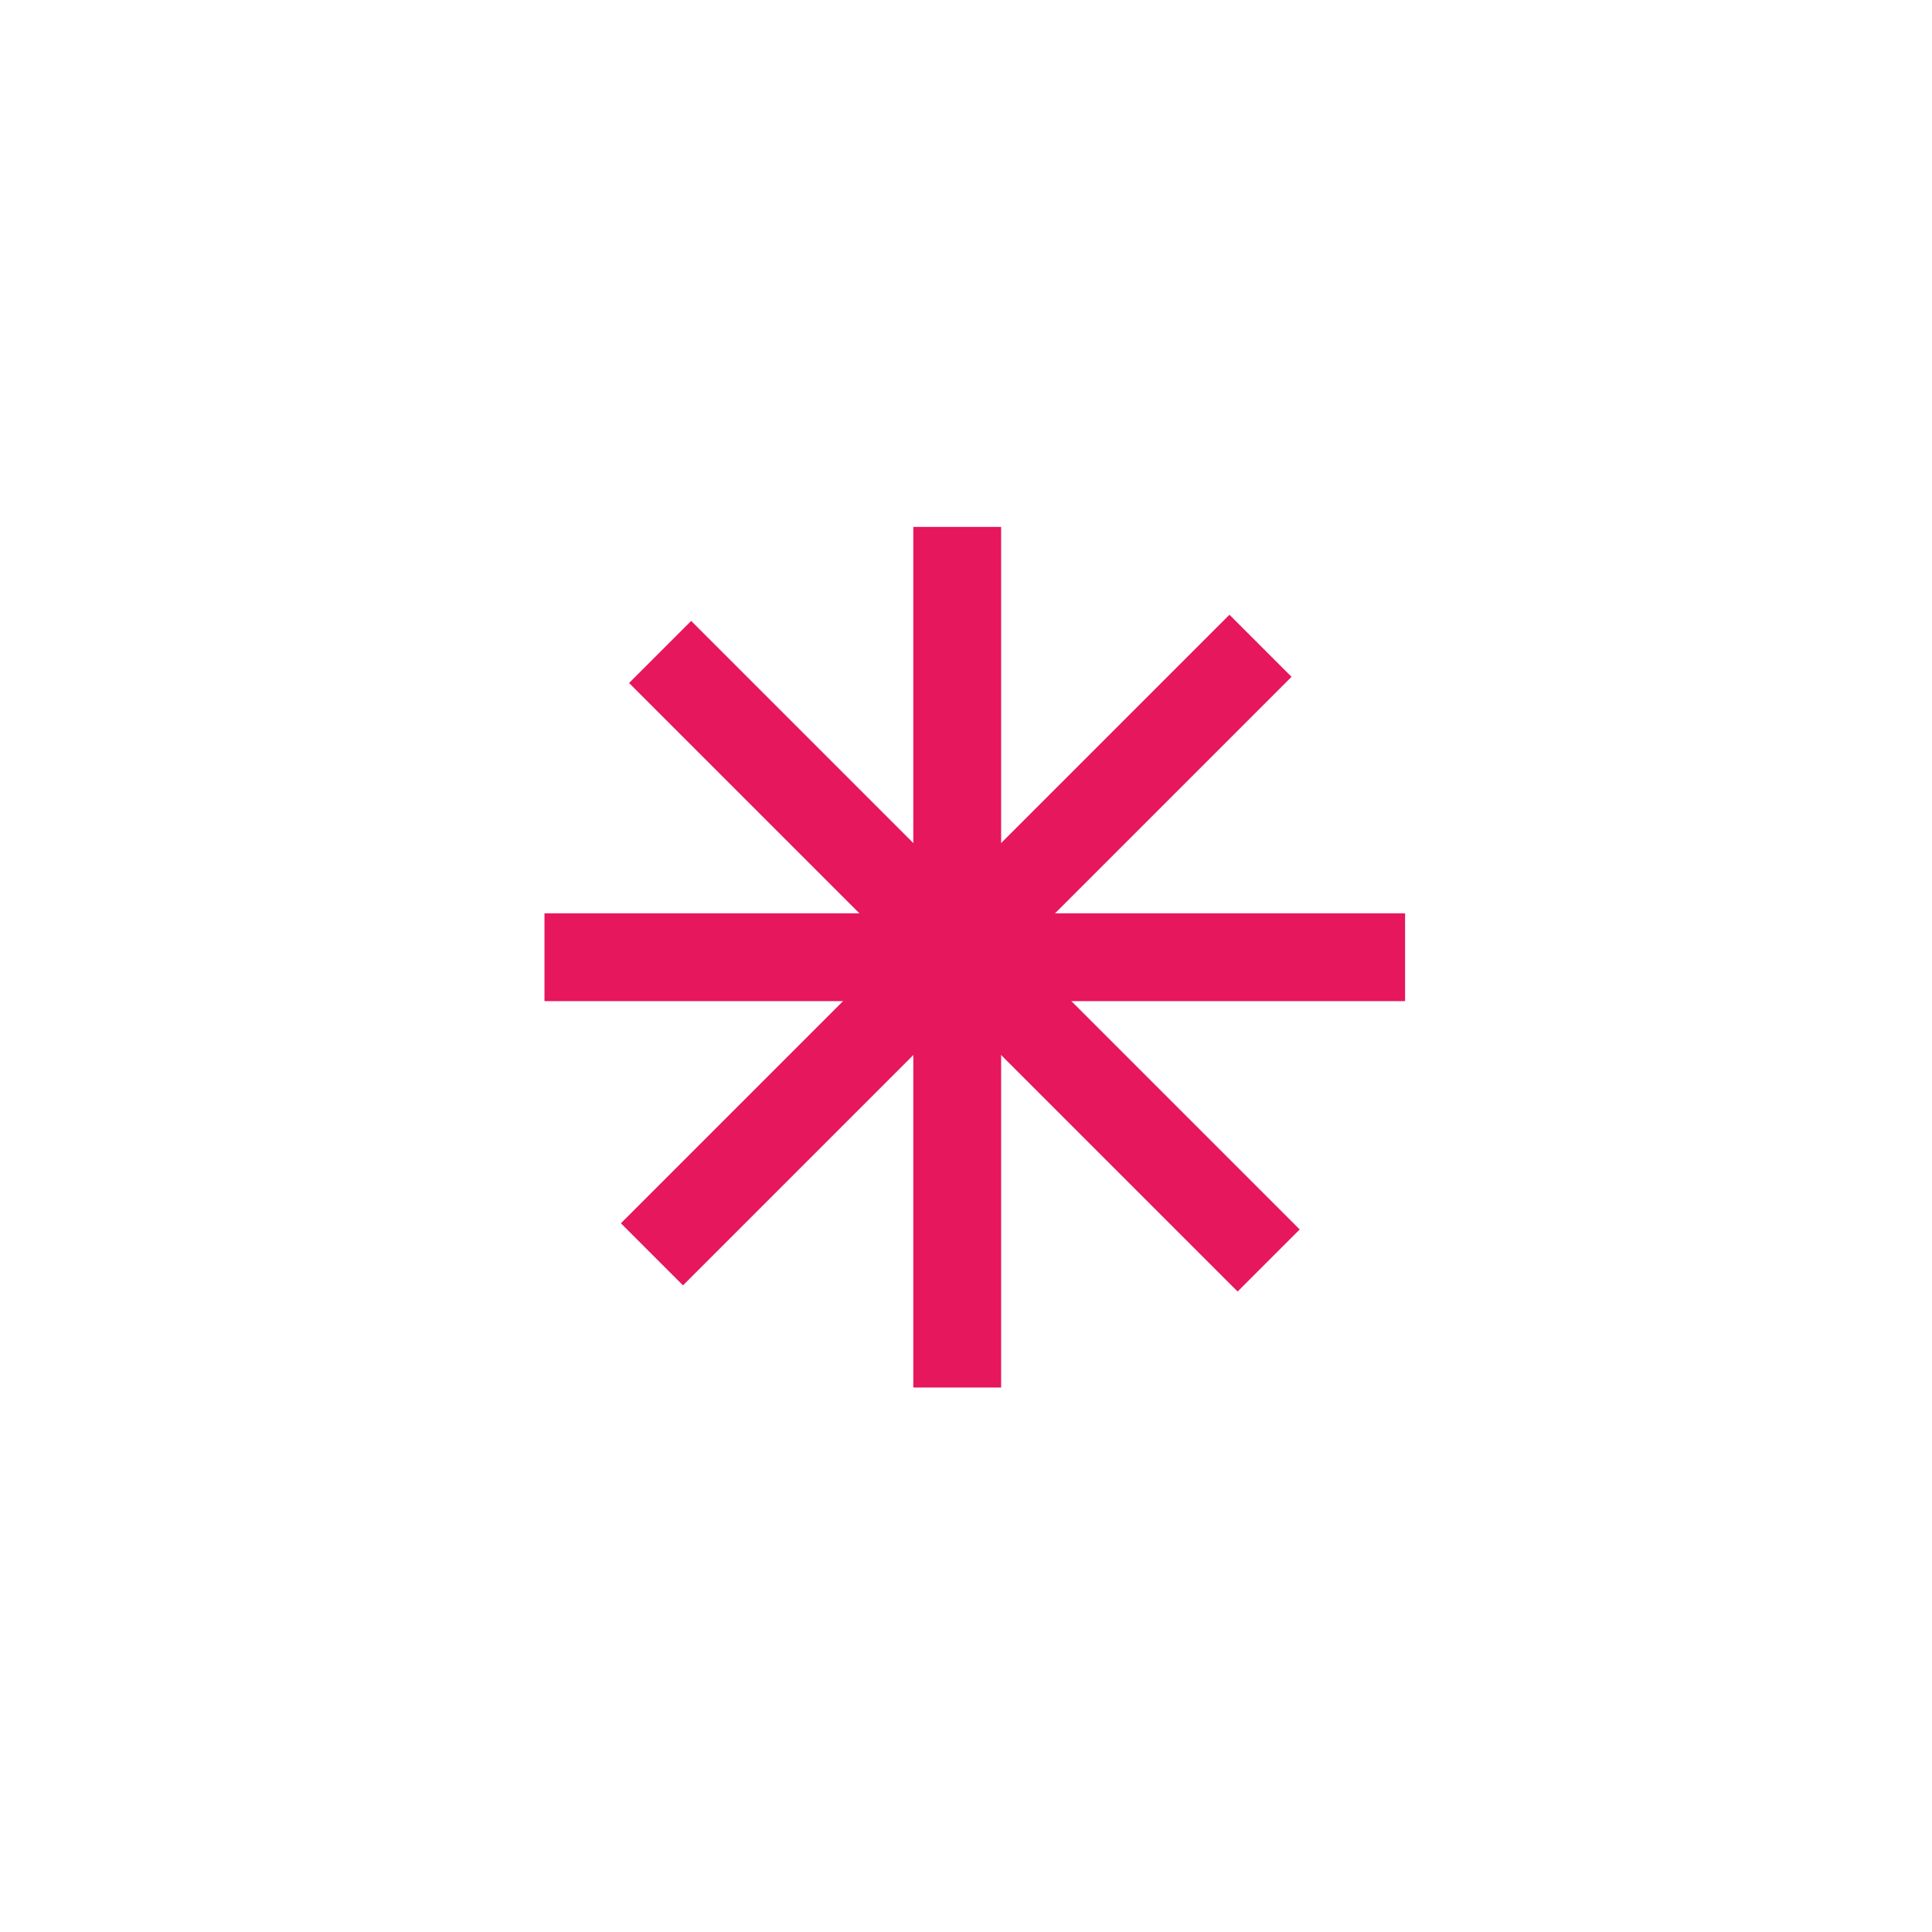 <svg width="110" height="110" viewBox="0 0 110 110" fill="none" xmlns="http://www.w3.org/2000/svg">
<rect x="52" y="30" width="5" height="49" fill="#E6175C"/>
<rect x="80" y="52" width="5" height="49" transform="rotate(90 80 52)" fill="#E6175C"/>
<rect x="70" y="35" width="5" height="49" transform="rotate(45 70 35)" fill="#E6175C"/>
<rect x="74" y="70" width="5" height="49" transform="rotate(135 74 70)" fill="#E6175C"/>
</svg>
